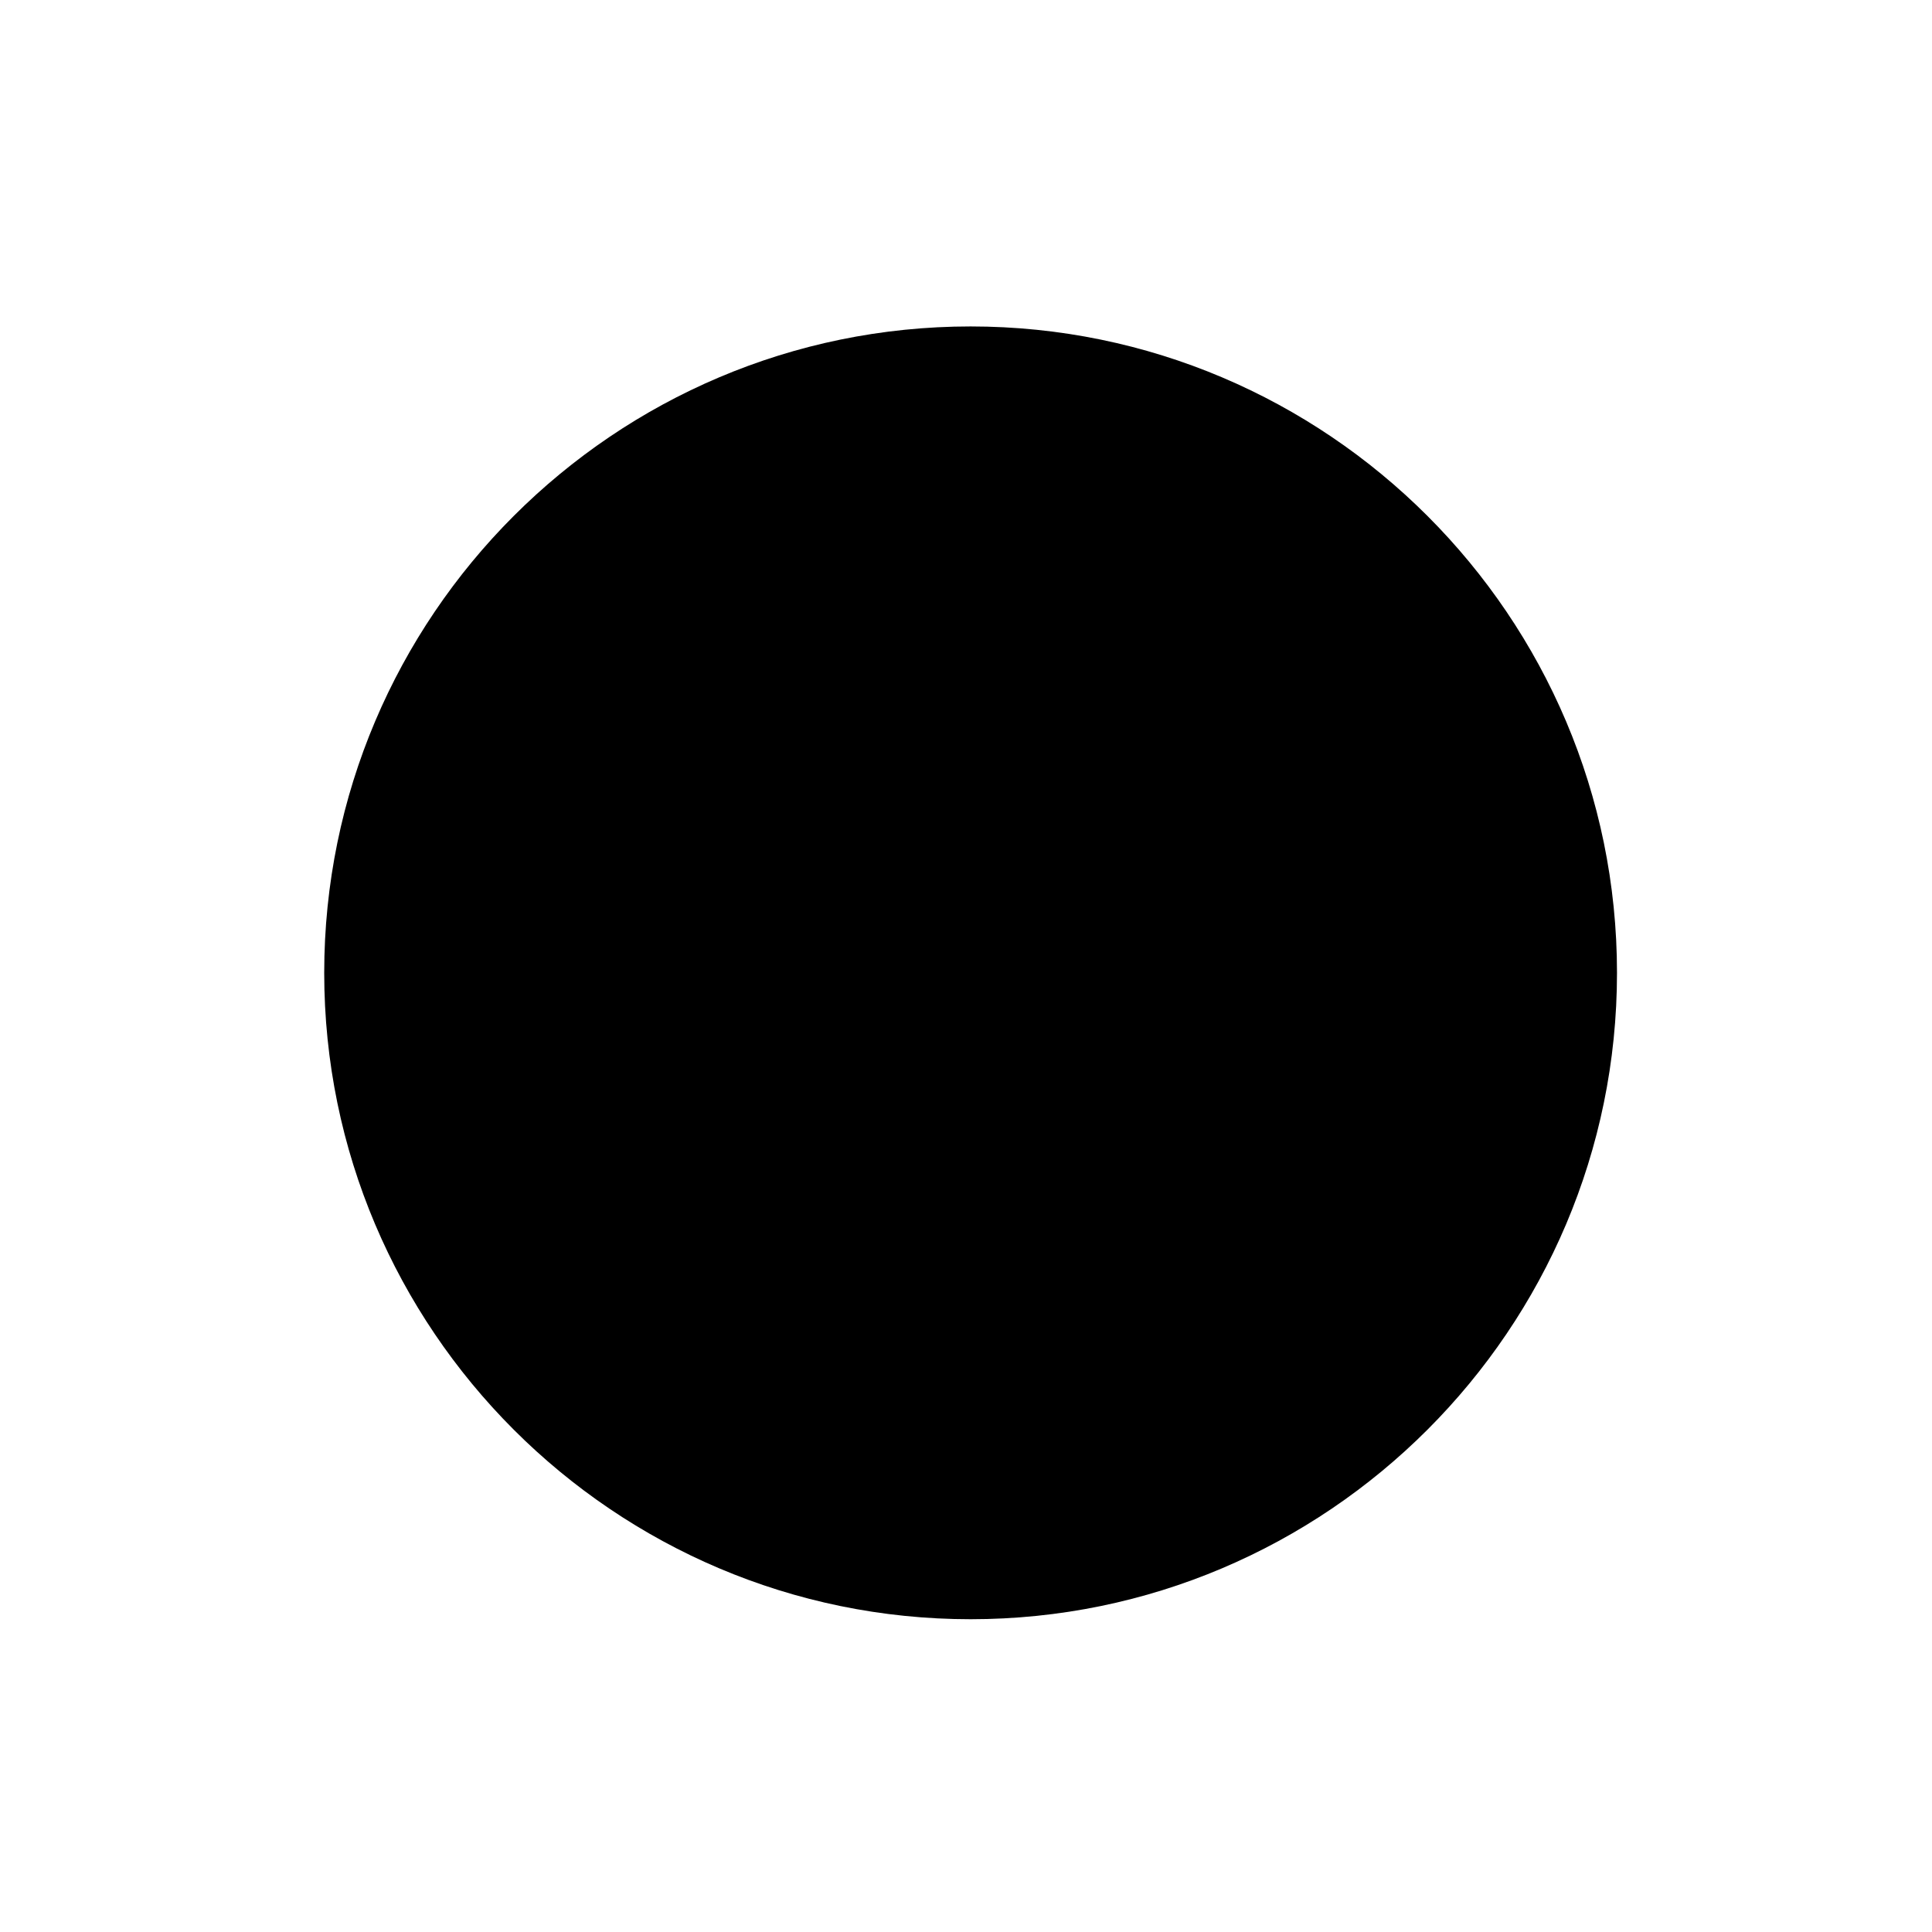<?xml version="1.0" encoding="UTF-8"?>
<!-- Uploaded to: SVG Repo, www.svgrepo.com, Generator: SVG Repo Mixer Tools -->
<svg fill="#000000" width="800px" height="800px" version="1.1" viewBox="144 144 512 512" xmlns="http://www.w3.org/2000/svg">
 <path d="m401.22 573.11c-94.445 0-171.3-76.832-171.3-171.3s76.832-171.3 171.3-171.3 171.3 76.832 171.3 171.3-76.852 171.3-171.3 171.3z"/>
</svg>